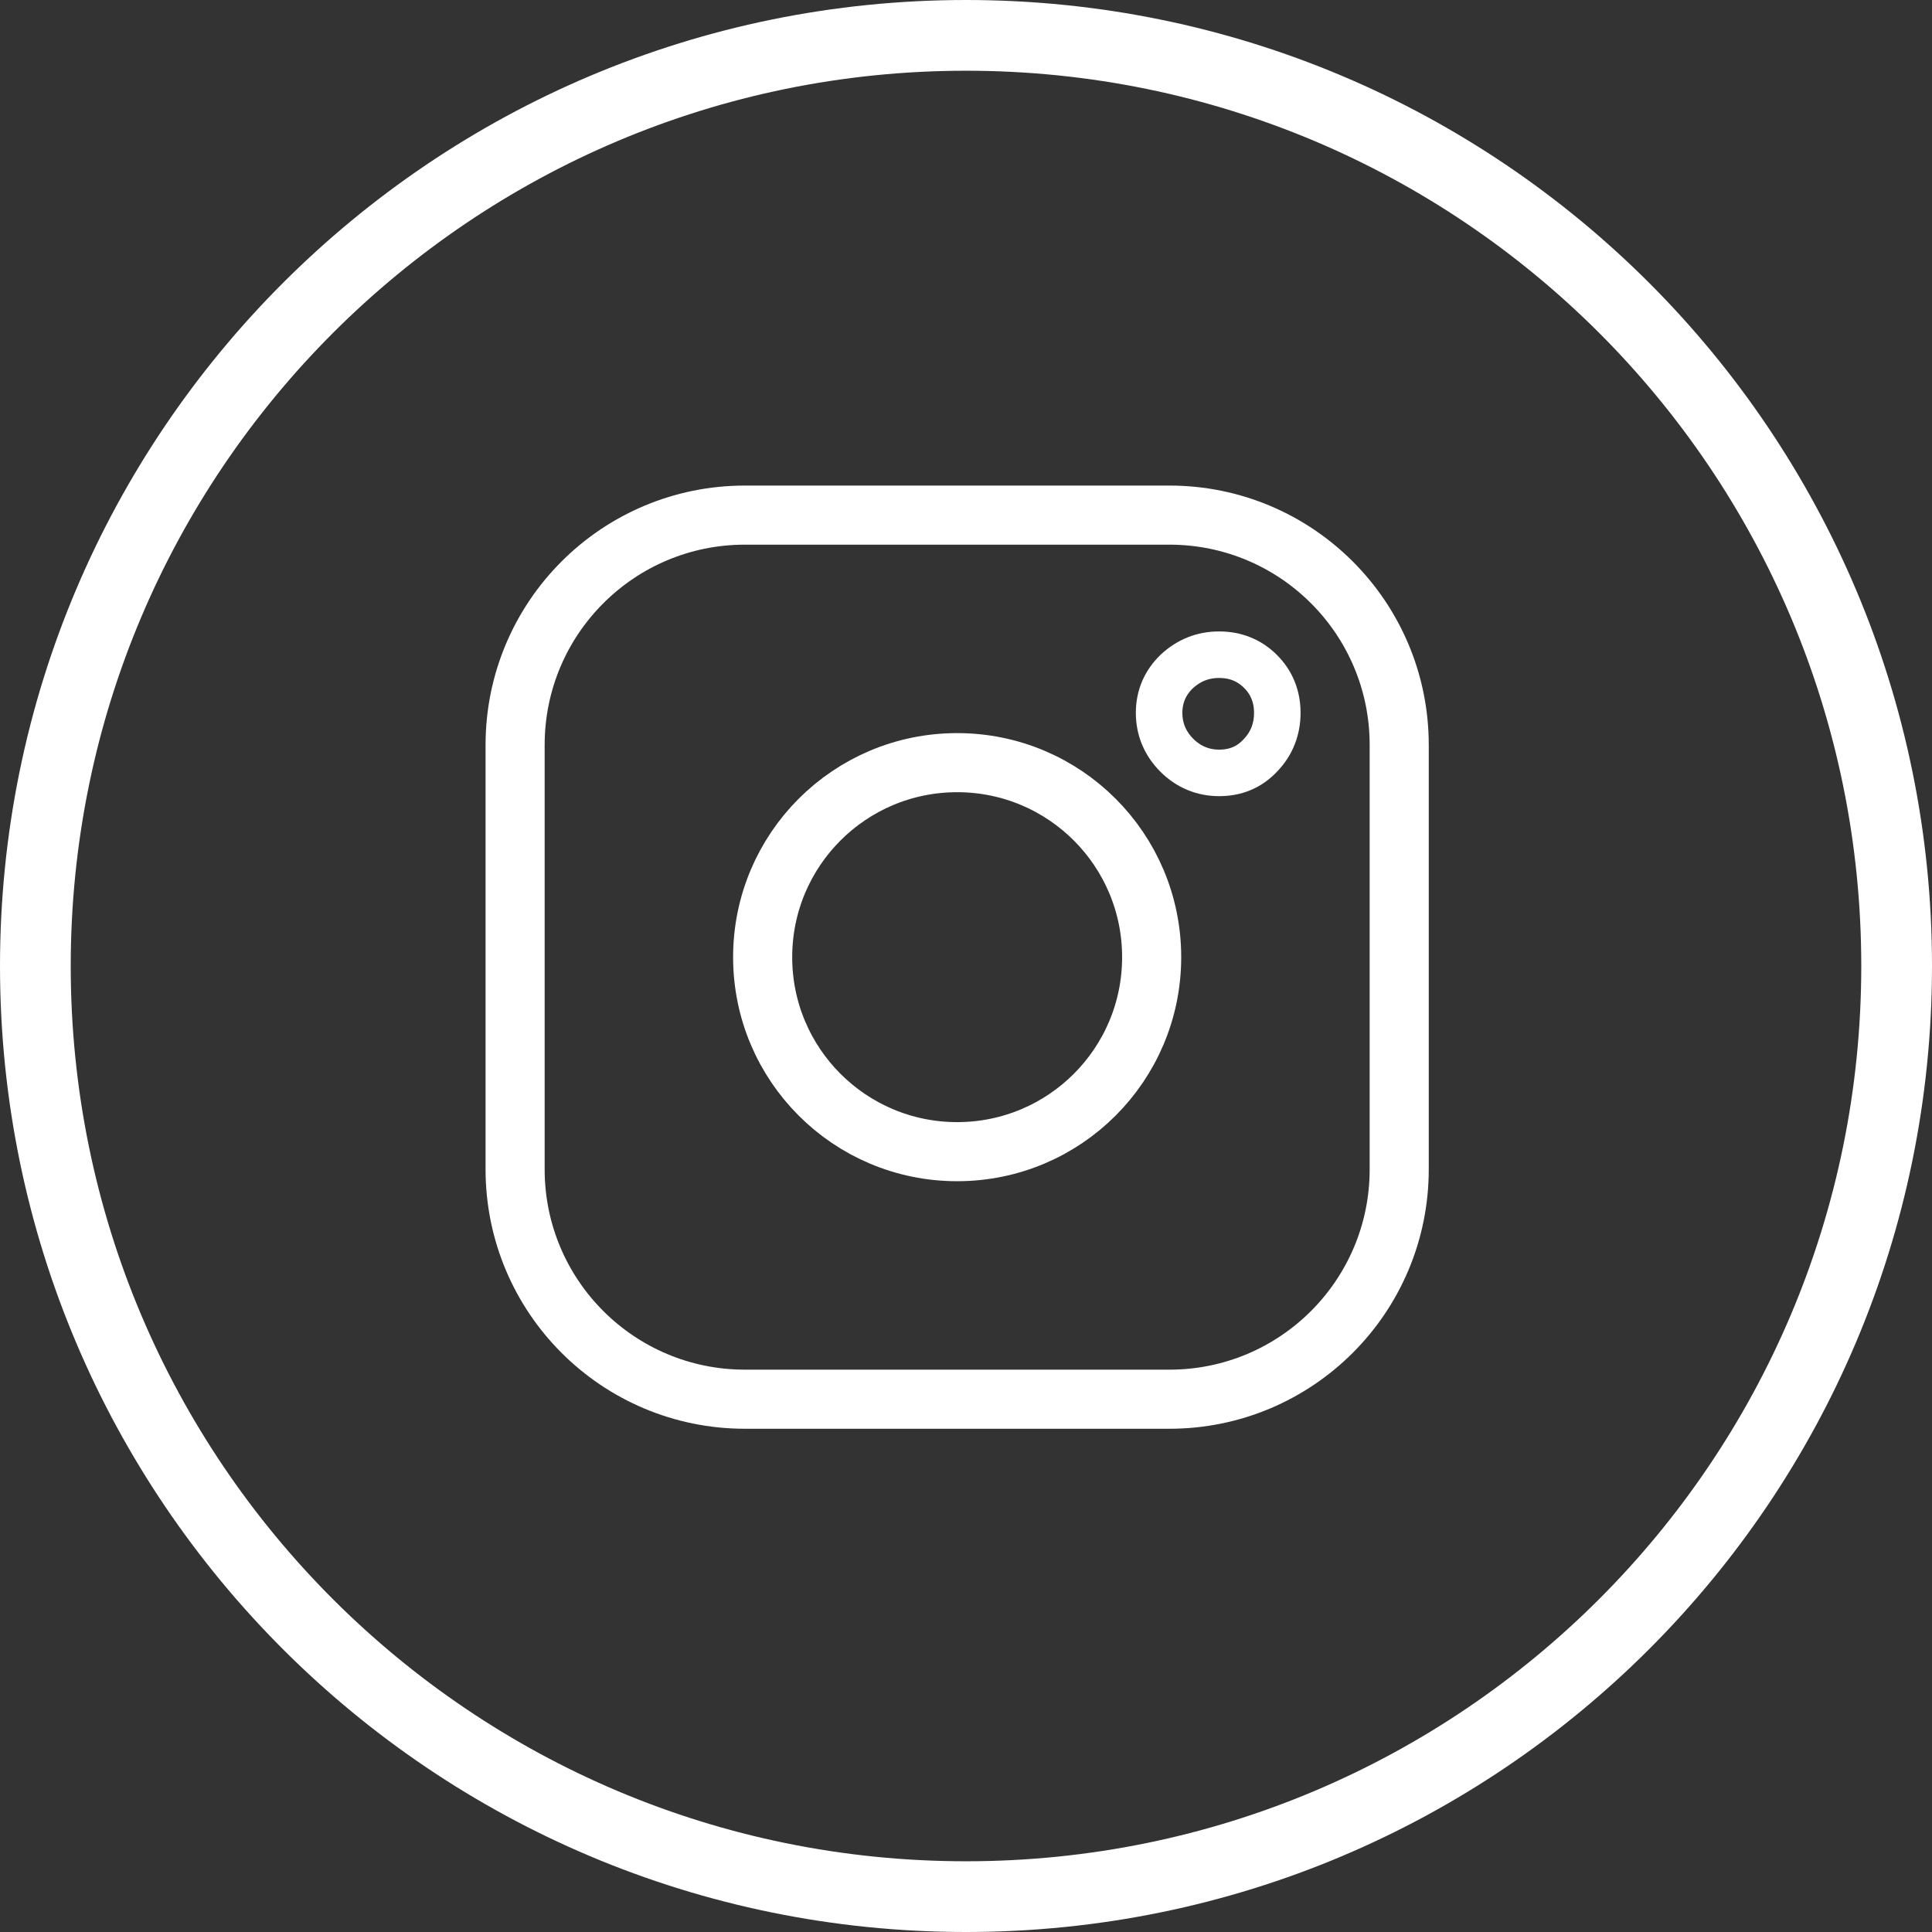 <?xml version="1.0" encoding="UTF-8"?>
<svg id="Layer_1" xmlns="http://www.w3.org/2000/svg" version="1.1" viewBox="0 0 41.52 41.52">
  <rect x="0" y="0" width="41.52" height="41.52" fill="#333333" stroke="none"/>
  <!-- Generator: Adobe Illustrator 29.6.1, SVG Export Plug-In . SVG Version: 2.1.1 Build 9)  -->
  <defs>
    <style>
      .st0, .st1, .st2 {
        fill: none;
        stroke: #fff;
        stroke-miterlimit: 10;
      }

      .st1 {
        stroke-width: 1.27px;
      }

      .st2 {
        stroke-width: 1.52px;
      }
    </style>
  </defs>
  <path class="st2" d="M20.76.76h0c11.05,0,20,8.95,20,20s-8.95,20-20,20S.76,31.81.76,20.76,9.72.76,20.76.76Z"/>
  <path class="st1" d="M20.57,16.39c-2.31,0-4.18,1.87-4.18,4.18s1.87,4.18,4.18,4.18,4.18-1.87,4.18-4.18-1.87-4.18-4.18-4.18M25.13,11.07h-9.12c-2.73,0-4.94,2.21-4.94,4.94v9.12c0,2.73,2.21,4.94,4.94,4.94h9.12c2.73,0,4.94-2.21,4.94-4.94v-9.12c0-2.73-2.21-4.94-4.94-4.94"/>
  <path class="st0" d="M27.09,14.43c.24.24.36.54.36.89s-.12.66-.36.91c-.24.26-.54.38-.89.38s-.66-.13-.91-.38-.38-.56-.38-.91.13-.65.38-.89c.26-.24.56-.36.91-.36s.65.12.89.36Z"/>
</svg>